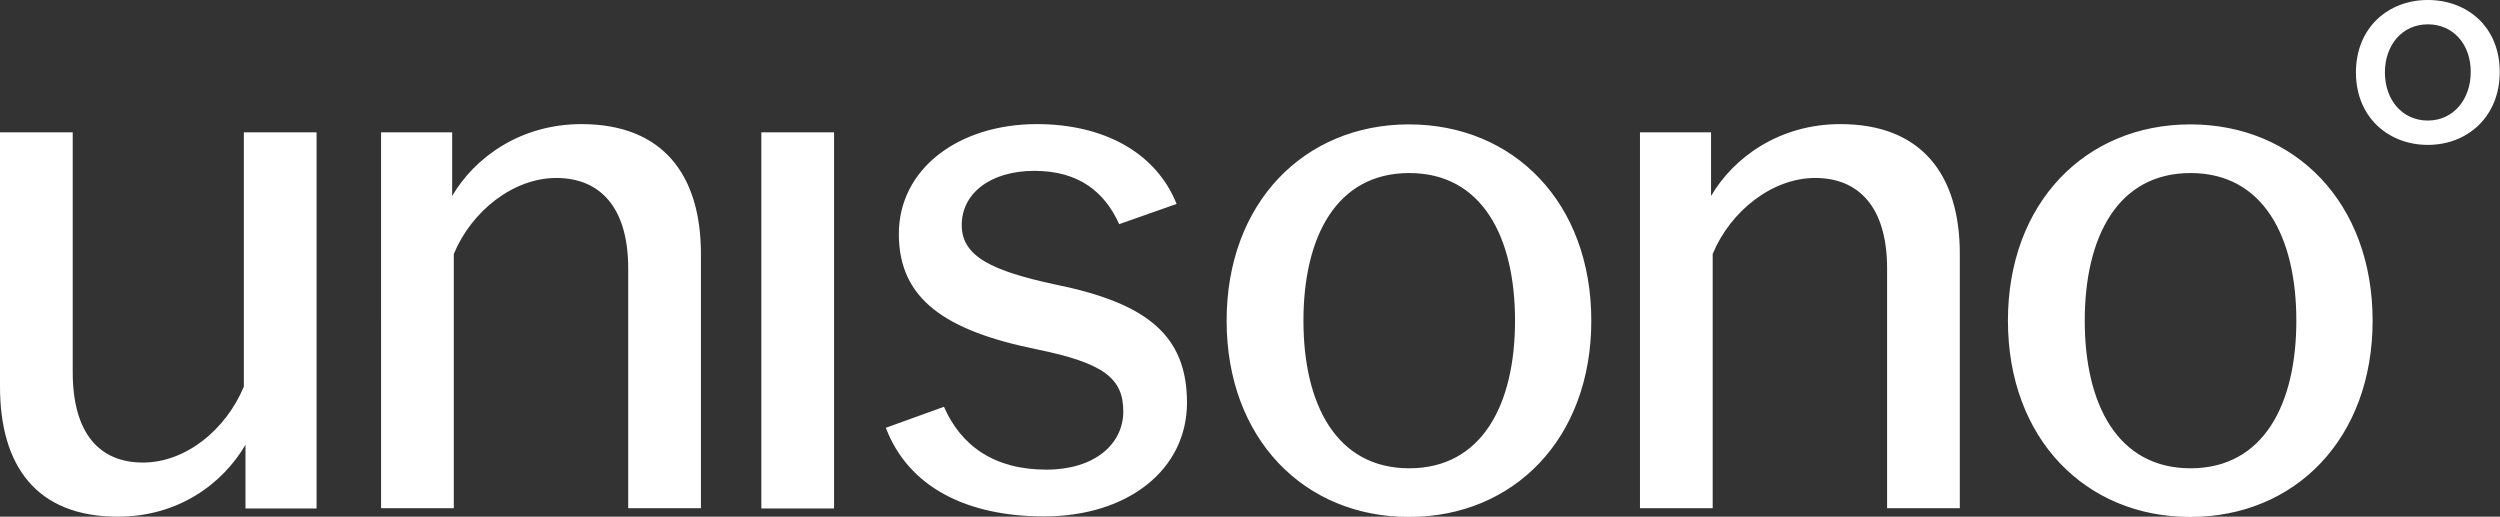 <?xml version="1.0" encoding="UTF-8"?>
<svg xmlns="http://www.w3.org/2000/svg" id="Layer_1" version="1.1" viewBox="0 0 91.45 18.9">
  <rect x="0" y="0" width="91.45" height="18.9" fill="#333333" stroke="none"/>
  <!-- Generator: Adobe Illustrator 29.0.1, SVG Export Plug-In . SVG Version: 2.1.0 Build 192)  -->
  <defs>
    <style>
      .st0 {
        fill: #fff;
      }
    </style>
  </defs>
  <path class="st0" d="M0,14.15V4.84h2.66v8.77c0,2.27,1,3.31,2.57,3.31s3.04-1.21,3.69-2.78V4.84h2.66v13.76h-2.6v-2.33c-.83,1.42-2.45,2.63-4.67,2.63-2.98,0-4.31-1.86-4.31-4.76ZM13.94,4.84h2.6v2.33c.83-1.42,2.51-2.63,4.73-2.63,2.98,0,4.37,1.86,4.37,4.75v9.3h-2.66v-8.77c0-2.27-1.06-3.31-2.63-3.31s-3.1,1.21-3.75,2.78v9.3h-2.66V4.84ZM27.85,4.84h2.66v13.76h-2.66V4.84ZM32.4,15.65l2.13-.77c.62,1.42,1.83,2.3,3.75,2.3,1.74,0,2.81-.92,2.81-2.13s-.71-1.77-3.16-2.27c-3.34-.68-5.05-1.83-5.05-4.22s2.19-4.02,5.05-4.02c2.39,0,4.34,1,5.11,2.92l-2.1.74c-.53-1.18-1.48-1.95-3.1-1.95s-2.66.83-2.66,1.98,1.09,1.68,3.48,2.19c3.31.68,4.76,1.86,4.76,4.31s-2.16,4.16-5.23,4.16c-2.81,0-4.96-1.06-5.79-3.25ZM44.87,11.73c0-4.31,2.84-7.18,6.67-7.18s6.67,2.86,6.67,7.18-2.84,7.18-6.67,7.18-6.67-2.86-6.67-7.18ZM51.55,17.13c2.66,0,3.87-2.33,3.87-5.4s-1.21-5.4-3.87-5.4-3.87,2.33-3.87,5.4,1.21,5.4,3.87,5.4ZM59.99,4.84h2.6v2.33c.83-1.42,2.51-2.63,4.73-2.63,2.98,0,4.37,1.86,4.37,4.75v9.3h-2.66v-8.77c0-2.27-1.06-3.31-2.63-3.31s-3.1,1.21-3.75,2.78v9.3h-2.66V4.84ZM73.45,11.73c0-4.31,2.84-7.18,6.67-7.18s6.67,2.86,6.67,7.18-2.84,7.18-6.67,7.18-6.67-2.86-6.67-7.18ZM80.13,17.13c2.66,0,3.87-2.33,3.87-5.4s-1.21-5.4-3.87-5.4-3.87,2.33-3.87,5.4,1.21,5.4,3.87,5.4ZM86.18,2.65c0-1.64,1.18-2.65,2.63-2.65s2.63.99,2.63,2.63-1.18,2.67-2.63,2.67-2.63-1.02-2.63-2.65ZM88.81,4.41c.93,0,1.57-.77,1.57-1.78s-.64-1.74-1.57-1.74-1.57.75-1.57,1.76.64,1.76,1.57,1.76Z"></path>
</svg>
